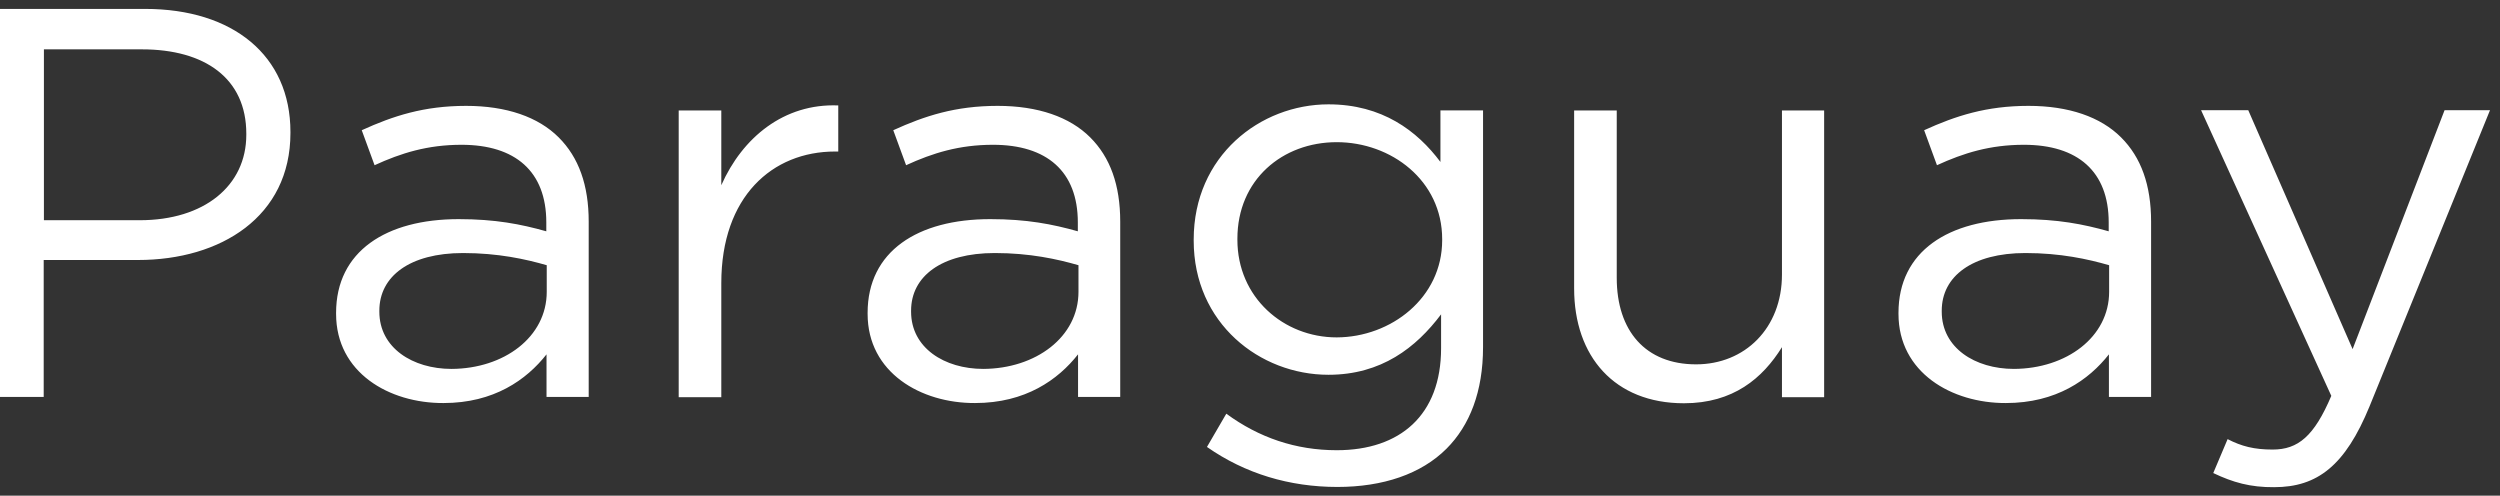 <svg id="Layer_1" xmlns="http://www.w3.org/2000/svg" viewBox="496 304.1 1150 228"><rect x="496" y="304.1" width="1150" height="228" fill="#333333" stroke="none"/><path d="M496 308.2h66.8c40.3 0 66.8 21.4 66.8 56.6v.5c0 38.5-32.1 58.4-70.1 58.4h-43.4v63H496V308.2zm64.3 97.2c29.6 0 49-15.8 49-39.3v-.5c0-25.5-19.1-38.8-48-38.8h-45.1v78.6h44.1zm90.3 43.1v-.5c0-28.3 23-43.1 56.4-43.1 16.8 0 28.6 2.3 40.3 5.6v-4.1c0-23.5-14.3-35.7-39-35.7-15.6 0-27.8 3.8-40 9.4l-5.9-16.1c14.5-6.6 28.6-11.2 48-11.2 18.6 0 33.2 5.1 42.6 14.5 9.2 9.2 13.8 21.9 13.8 38.8v80.6h-19.4v-19.6c-9.2 11.7-24.2 22.4-47.4 22.4-25 .1-49.4-14-49.4-41zm96.9-10.2v-12.2c-9.7-2.8-22.4-5.6-38.5-5.6-24.5 0-38.5 10.7-38.5 26.5v.5c0 16.6 15.3 26.3 33.2 26.3 24.1-.1 43.8-14.6 43.8-35.5zm60.7-83.4h19.6v34.4c9.7-21.9 28.8-37.7 53.8-36.7v21.2h-1.5c-28.8 0-52.3 20.7-52.3 60.5v52.5h-19.6V354.9zm86.9 93.6v-.5c0-28.3 23-43.1 56.4-43.1 16.8 0 28.6 2.3 40.3 5.6v-4.1c0-23.5-14.3-35.7-39-35.7-15.6 0-27.8 3.8-40 9.4l-5.9-16.1c14.5-6.6 28.6-11.2 48-11.2 18.6 0 33.2 5.1 42.6 14.5 9.2 9.2 13.8 21.9 13.8 38.8v80.6h-19.4v-19.6c-9.2 11.7-24.2 22.4-47.4 22.4-24.9.1-49.4-14-49.4-41zm97-10.2v-12.2c-9.7-2.8-22.4-5.6-38.5-5.6-24.5 0-38.5 10.7-38.5 26.5v.5c0 16.6 15.3 26.3 33.2 26.3 24.1-.1 43.8-14.6 43.8-35.5zm59.1 71.4l8.9-15.3c15 11 31.9 16.8 50.8 16.8 29.1 0 48-16.1 48-46.9v-15.6c-11.5 15.3-27.5 27.8-51.8 27.8-31.6 0-62-23.7-62-61.7v-.5c0-38.5 30.6-62.2 62-62.2 24.7 0 40.8 12.2 51.5 26.5v-23.7h19.6v108.9c0 20.4-6.1 36-16.8 46.7-11.7 11.7-29.3 17.6-50.2 17.6-22 0-42.4-6.1-60-18.4zm108.2-95.1v-.5c0-27-23.5-44.6-48.5-44.6s-45.7 17.3-45.7 44.4v.5c0 26.5 21.2 44.9 45.7 44.9 25-.1 48.5-18.2 48.5-44.7zm60.7 22.2v-81.9h19.6v77c0 24.5 13.3 39.8 36.5 39.8 22.4 0 39.5-16.6 39.5-41.3v-75.5h19.4v131.9h-19.4v-23c-8.9 14.3-22.4 25.8-45.1 25.8-31.9 0-50.5-21.5-50.5-52.8zm149.2 11.7v-.5c0-28.3 23-43.1 56.4-43.1 16.8 0 28.6 2.3 40.3 5.6v-4.1c0-23.5-14.3-35.7-39-35.7-15.6 0-27.8 3.8-40 9.4l-5.9-16.1c14.5-6.6 28.6-11.2 48-11.2 18.6 0 33.2 5.1 42.6 14.5 9.2 9.2 13.8 21.9 13.8 38.8v80.6h-19.4v-19.6c-9.2 11.7-24.2 22.4-47.4 22.4-24.9.1-49.4-14-49.4-41zm96.9-10.2v-12.2c-9.7-2.8-22.4-5.6-38.5-5.6-24.5 0-38.5 10.7-38.5 26.5v.5c0 16.6 15.3 26.3 33.2 26.3 24.1-.1 43.8-14.6 43.8-35.5zm47.9 83.4l6.6-15.6c6.4 3.3 12.2 4.8 20.7 4.8 11.7 0 19.1-6.1 27-24.7l-59.9-131.4h21.7l48 109.9 42.3-109.9h20.9L1586 491c-11.2 27.3-24 37.2-43.9 37.2-10.9.1-19-2.2-28-6.5z" fill="#FFF"/></svg>